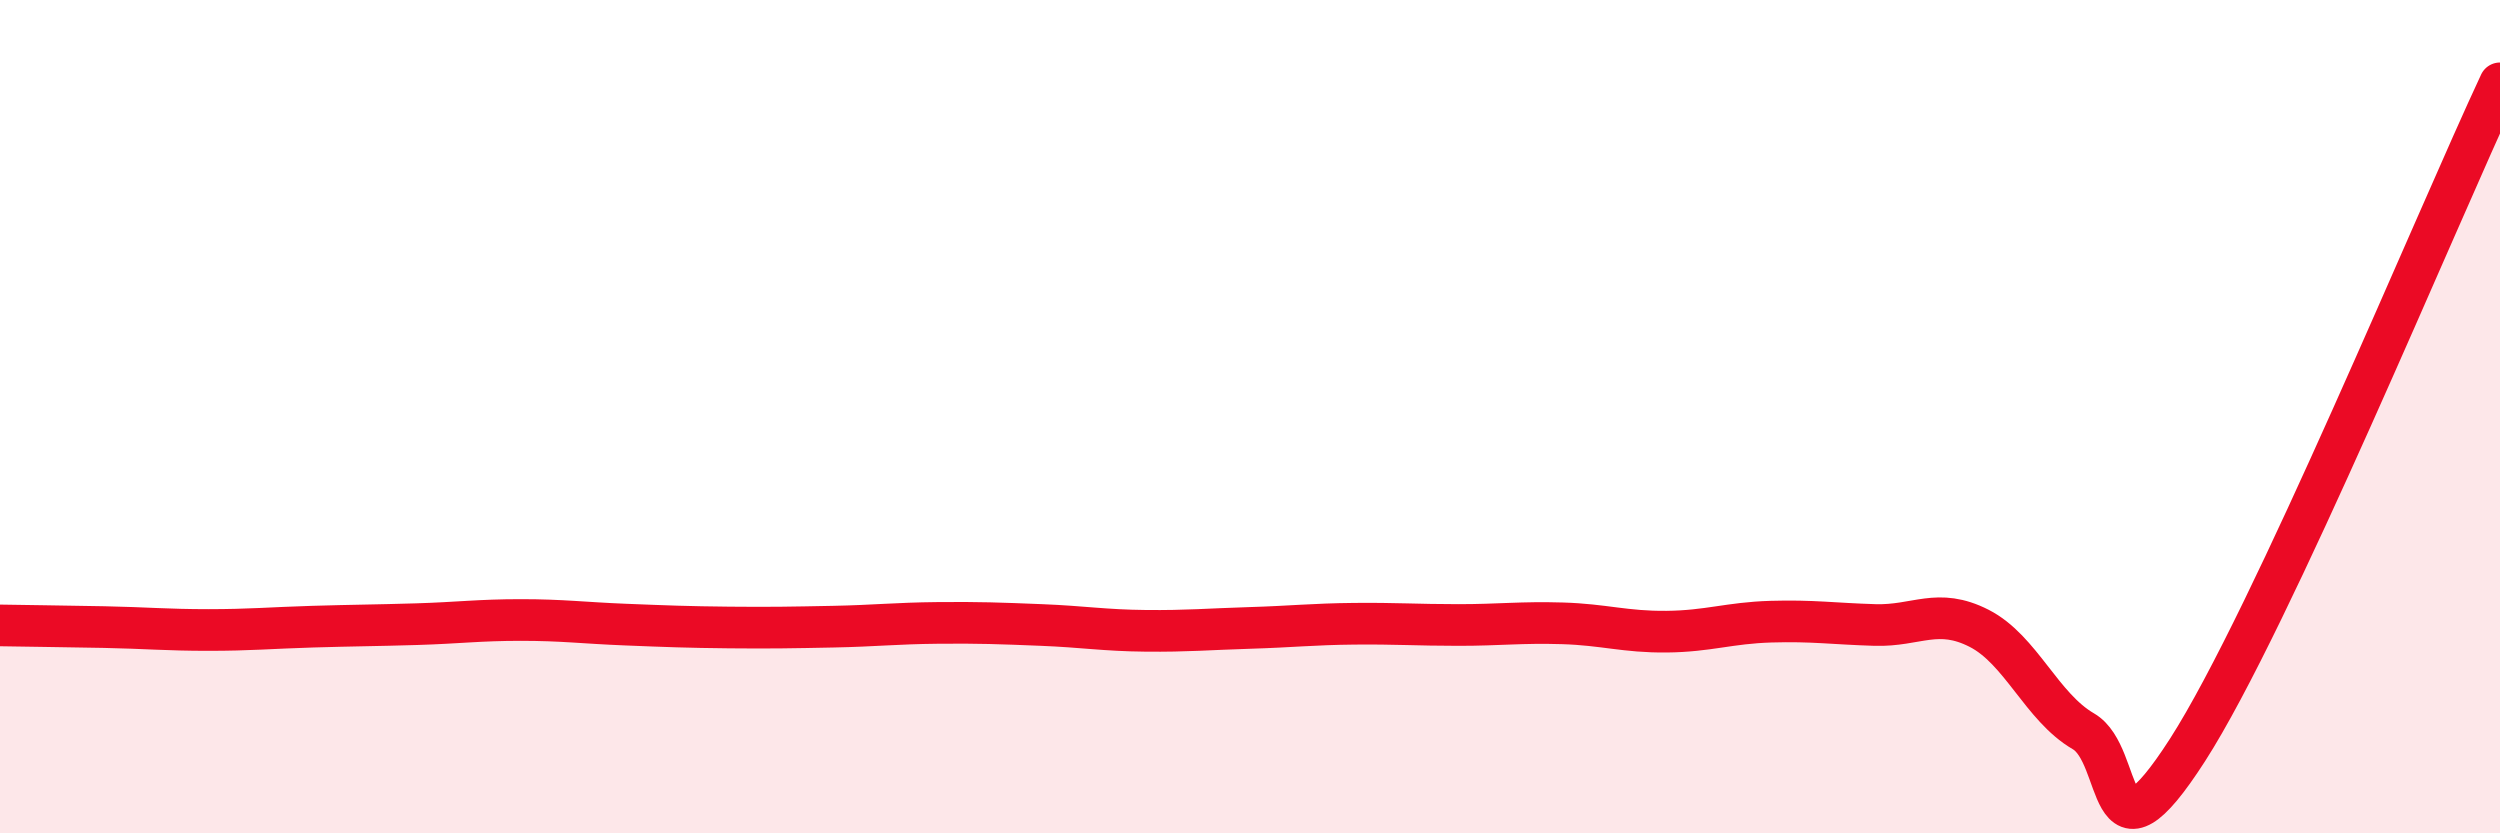 
    <svg width="60" height="20" viewBox="0 0 60 20" xmlns="http://www.w3.org/2000/svg">
      <path
        d="M 0,15.01 C 0.5,15.02 1.5,15.03 2.5,15.05 C 3.5,15.07 4,15.12 5,15.12 C 6,15.12 6.5,15.07 7.5,15.04 C 8.5,15.01 9,15.01 10,14.98 C 11,14.95 11.5,14.88 12.5,14.88 C 13.5,14.88 14,14.95 15,14.99 C 16,15.03 16.5,15.05 17.5,15.06 C 18.5,15.07 19,15.06 20,15.04 C 21,15.02 21.5,14.96 22.5,14.95 C 23.5,14.94 24,14.96 25,15 C 26,15.04 26.5,15.13 27.5,15.14 C 28.5,15.15 29,15.1 30,15.07 C 31,15.04 31.5,14.98 32.5,14.97 C 33.5,14.96 34,15 35,15 C 36,15 36.5,14.93 37.5,14.96 C 38.5,14.99 39,15.17 40,15.16 C 41,15.15 41.5,14.95 42.5,14.92 C 43.5,14.89 44,14.97 45,15 C 46,15.03 46.5,14.57 47.5,15.08 C 48.5,15.59 49,16.97 50,17.55 C 51,18.13 50.5,21.11 52.5,18 C 54.5,14.89 58.5,5.2 60,2L60 20L0 20Z"
        fill="#EB0A25"
        opacity="0.1"
        stroke-linecap="round"
        stroke-linejoin="round"
      />
      <path
        d="M 0,15.01 C 0.5,15.02 1.5,15.03 2.5,15.05 C 3.5,15.07 4,15.12 5,15.12 C 6,15.12 6.5,15.07 7.5,15.04 C 8.5,15.01 9,15.01 10,14.98 C 11,14.95 11.5,14.88 12.5,14.88 C 13.5,14.88 14,14.95 15,14.99 C 16,15.03 16.5,15.05 17.5,15.06 C 18.5,15.07 19,15.06 20,15.04 C 21,15.02 21.5,14.96 22.5,14.95 C 23.5,14.94 24,14.96 25,15 C 26,15.04 26.5,15.13 27.5,15.14 C 28.5,15.15 29,15.1 30,15.07 C 31,15.04 31.5,14.98 32.5,14.97 C 33.5,14.96 34,15 35,15 C 36,15 36.5,14.93 37.5,14.96 C 38.5,14.99 39,15.17 40,15.16 C 41,15.15 41.5,14.95 42.5,14.92 C 43.5,14.89 44,14.97 45,15 C 46,15.03 46.5,14.57 47.5,15.08 C 48.5,15.59 49,16.97 50,17.55 C 51,18.13 50.5,21.11 52.5,18 C 54.5,14.89 58.5,5.2 60,2"
        stroke="#EB0A25"
        stroke-width="1"
        fill="none"
        stroke-linecap="round"
        stroke-linejoin="round"
      />
    </svg>
  